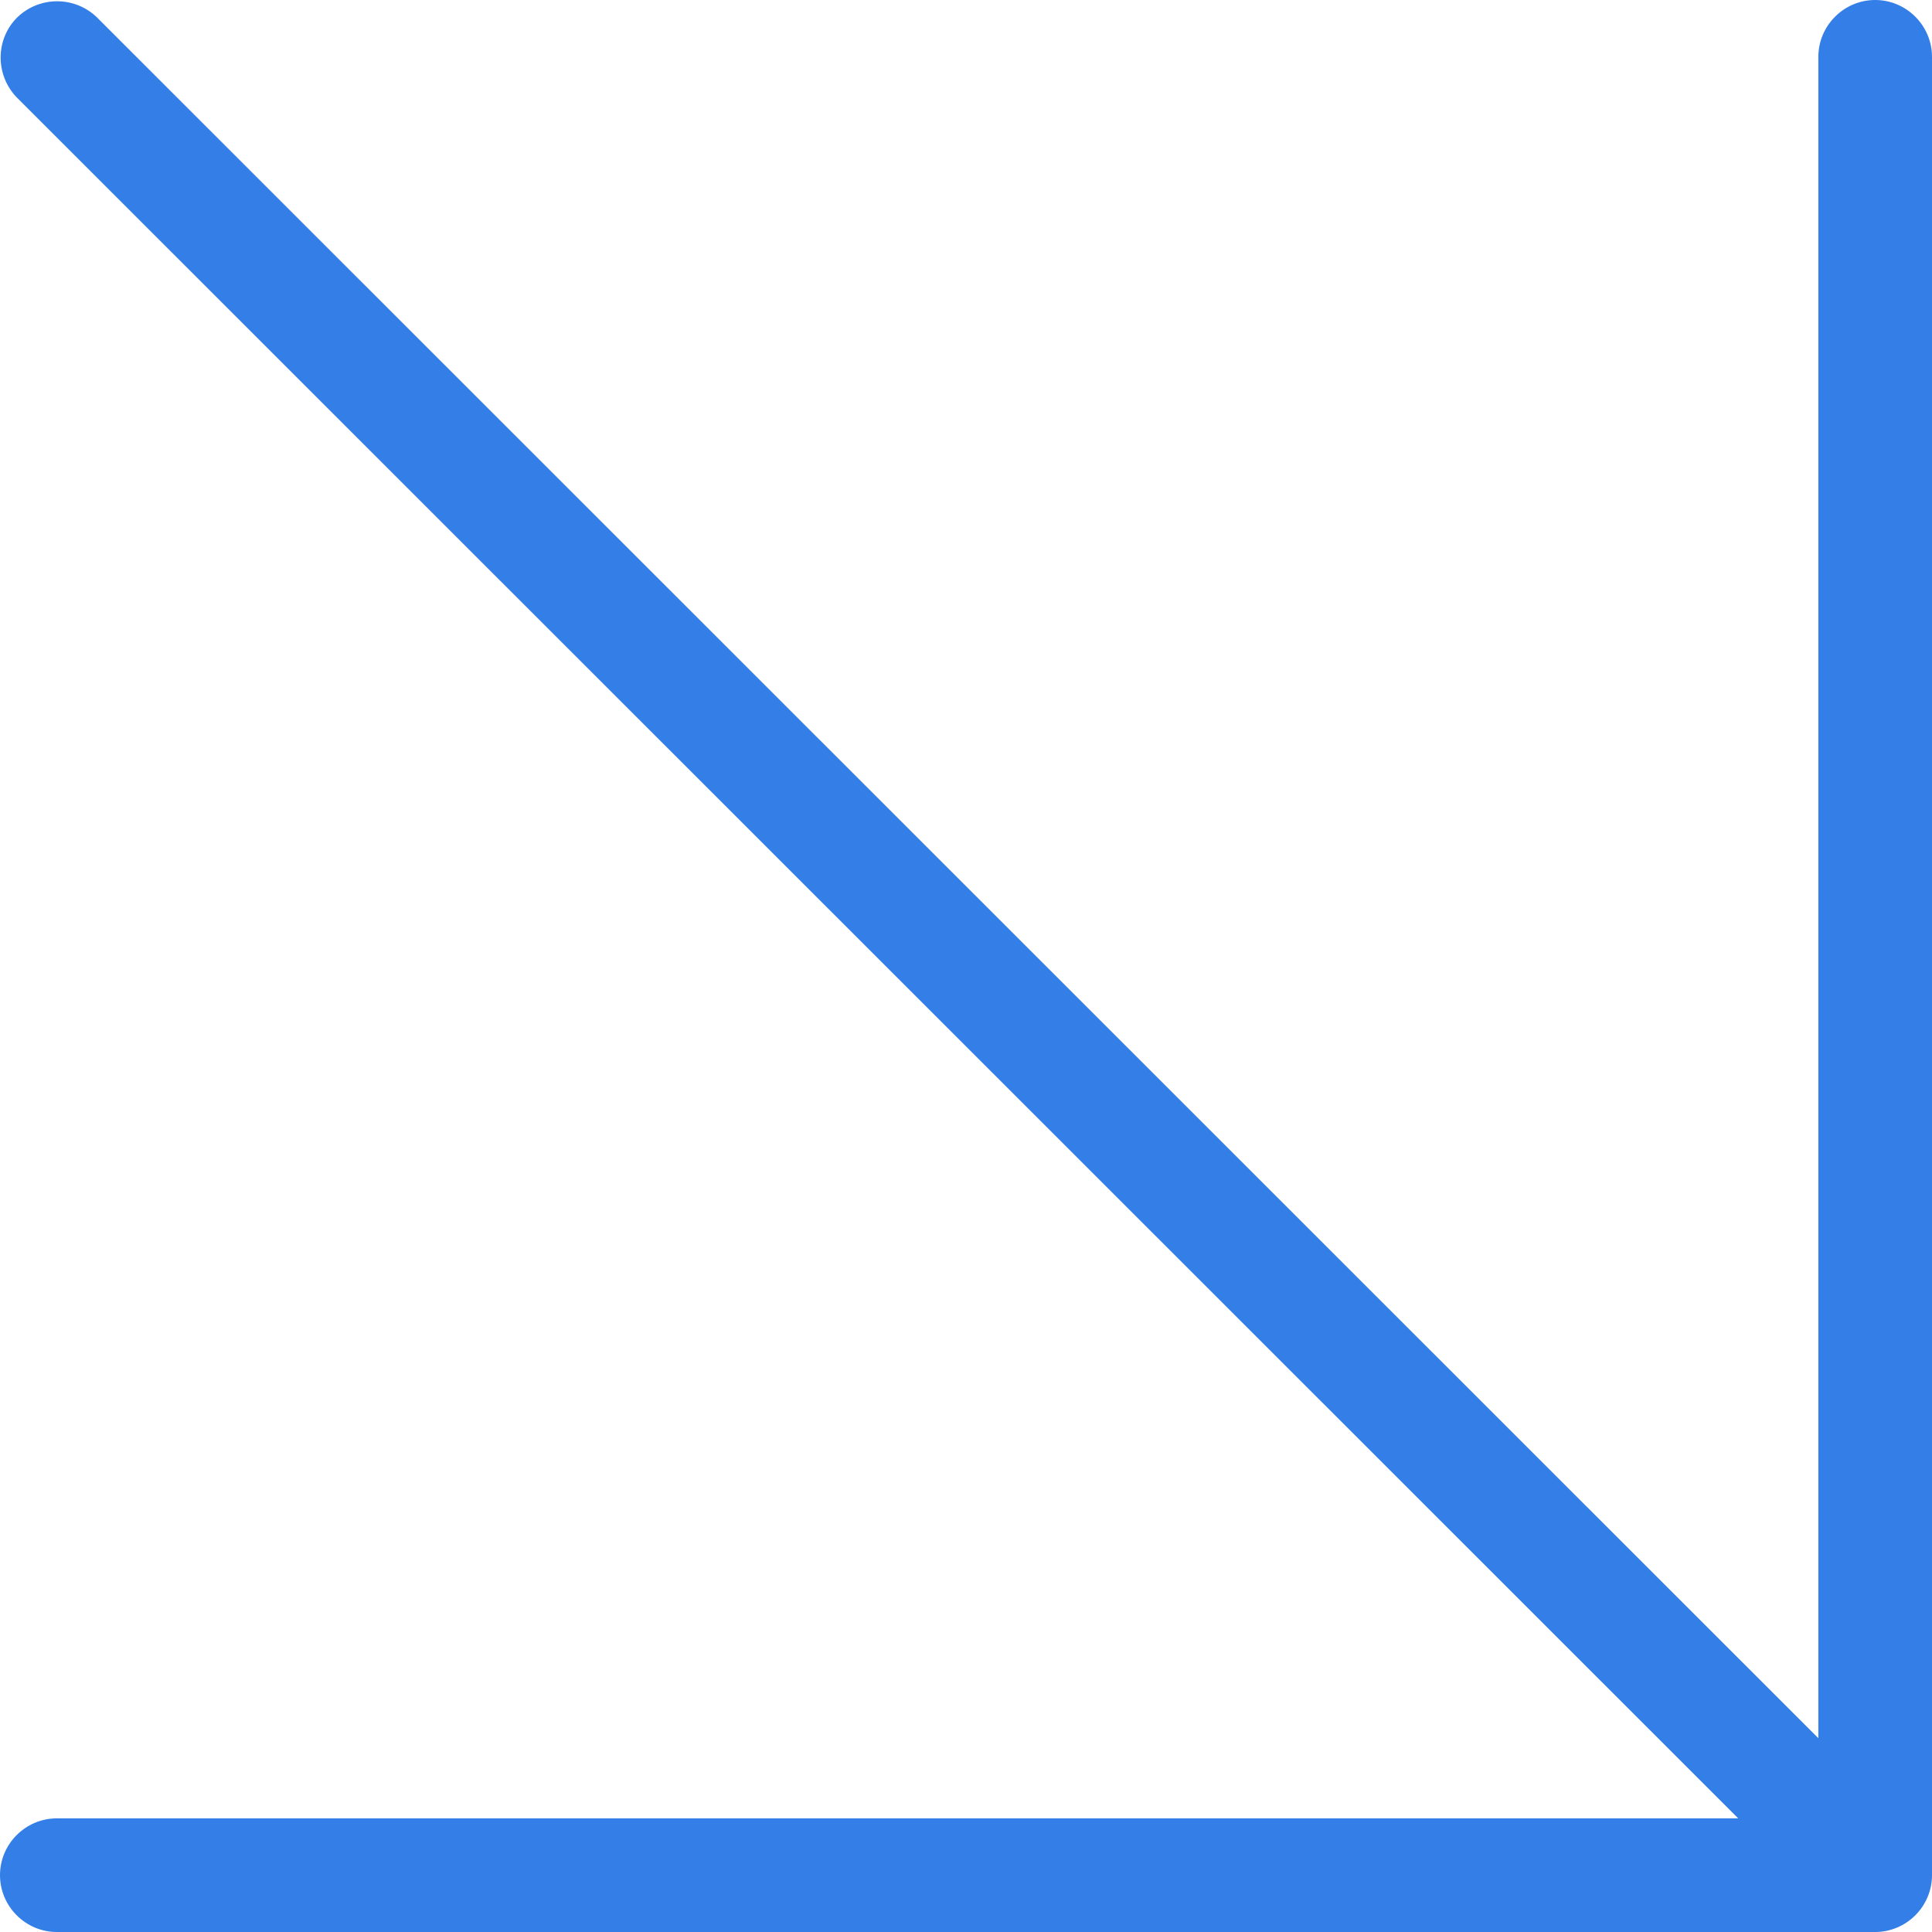 <svg xmlns="http://www.w3.org/2000/svg" width="50" height="50" viewBox="0 0 50 50" fill="none"><path d="M1.471 47.059H44.985L0.427 2.515C-0.132 1.926 -0.118 1 0.456 0.441C1.029 -0.103 1.927 -0.103 2.5 0.441L47.059 44.985V1.471C47.059 0.662 47.721 0 48.529 0C49.338 0 50 0.662 50 1.471V48.529C50 49.338 49.338 50 48.529 50H1.471C0.662 50 3.8147e-06 49.338 3.8147e-06 48.529C3.8147e-06 47.721 0.662 47.059 1.471 47.059Z" fill="#347EE7"></path></svg>